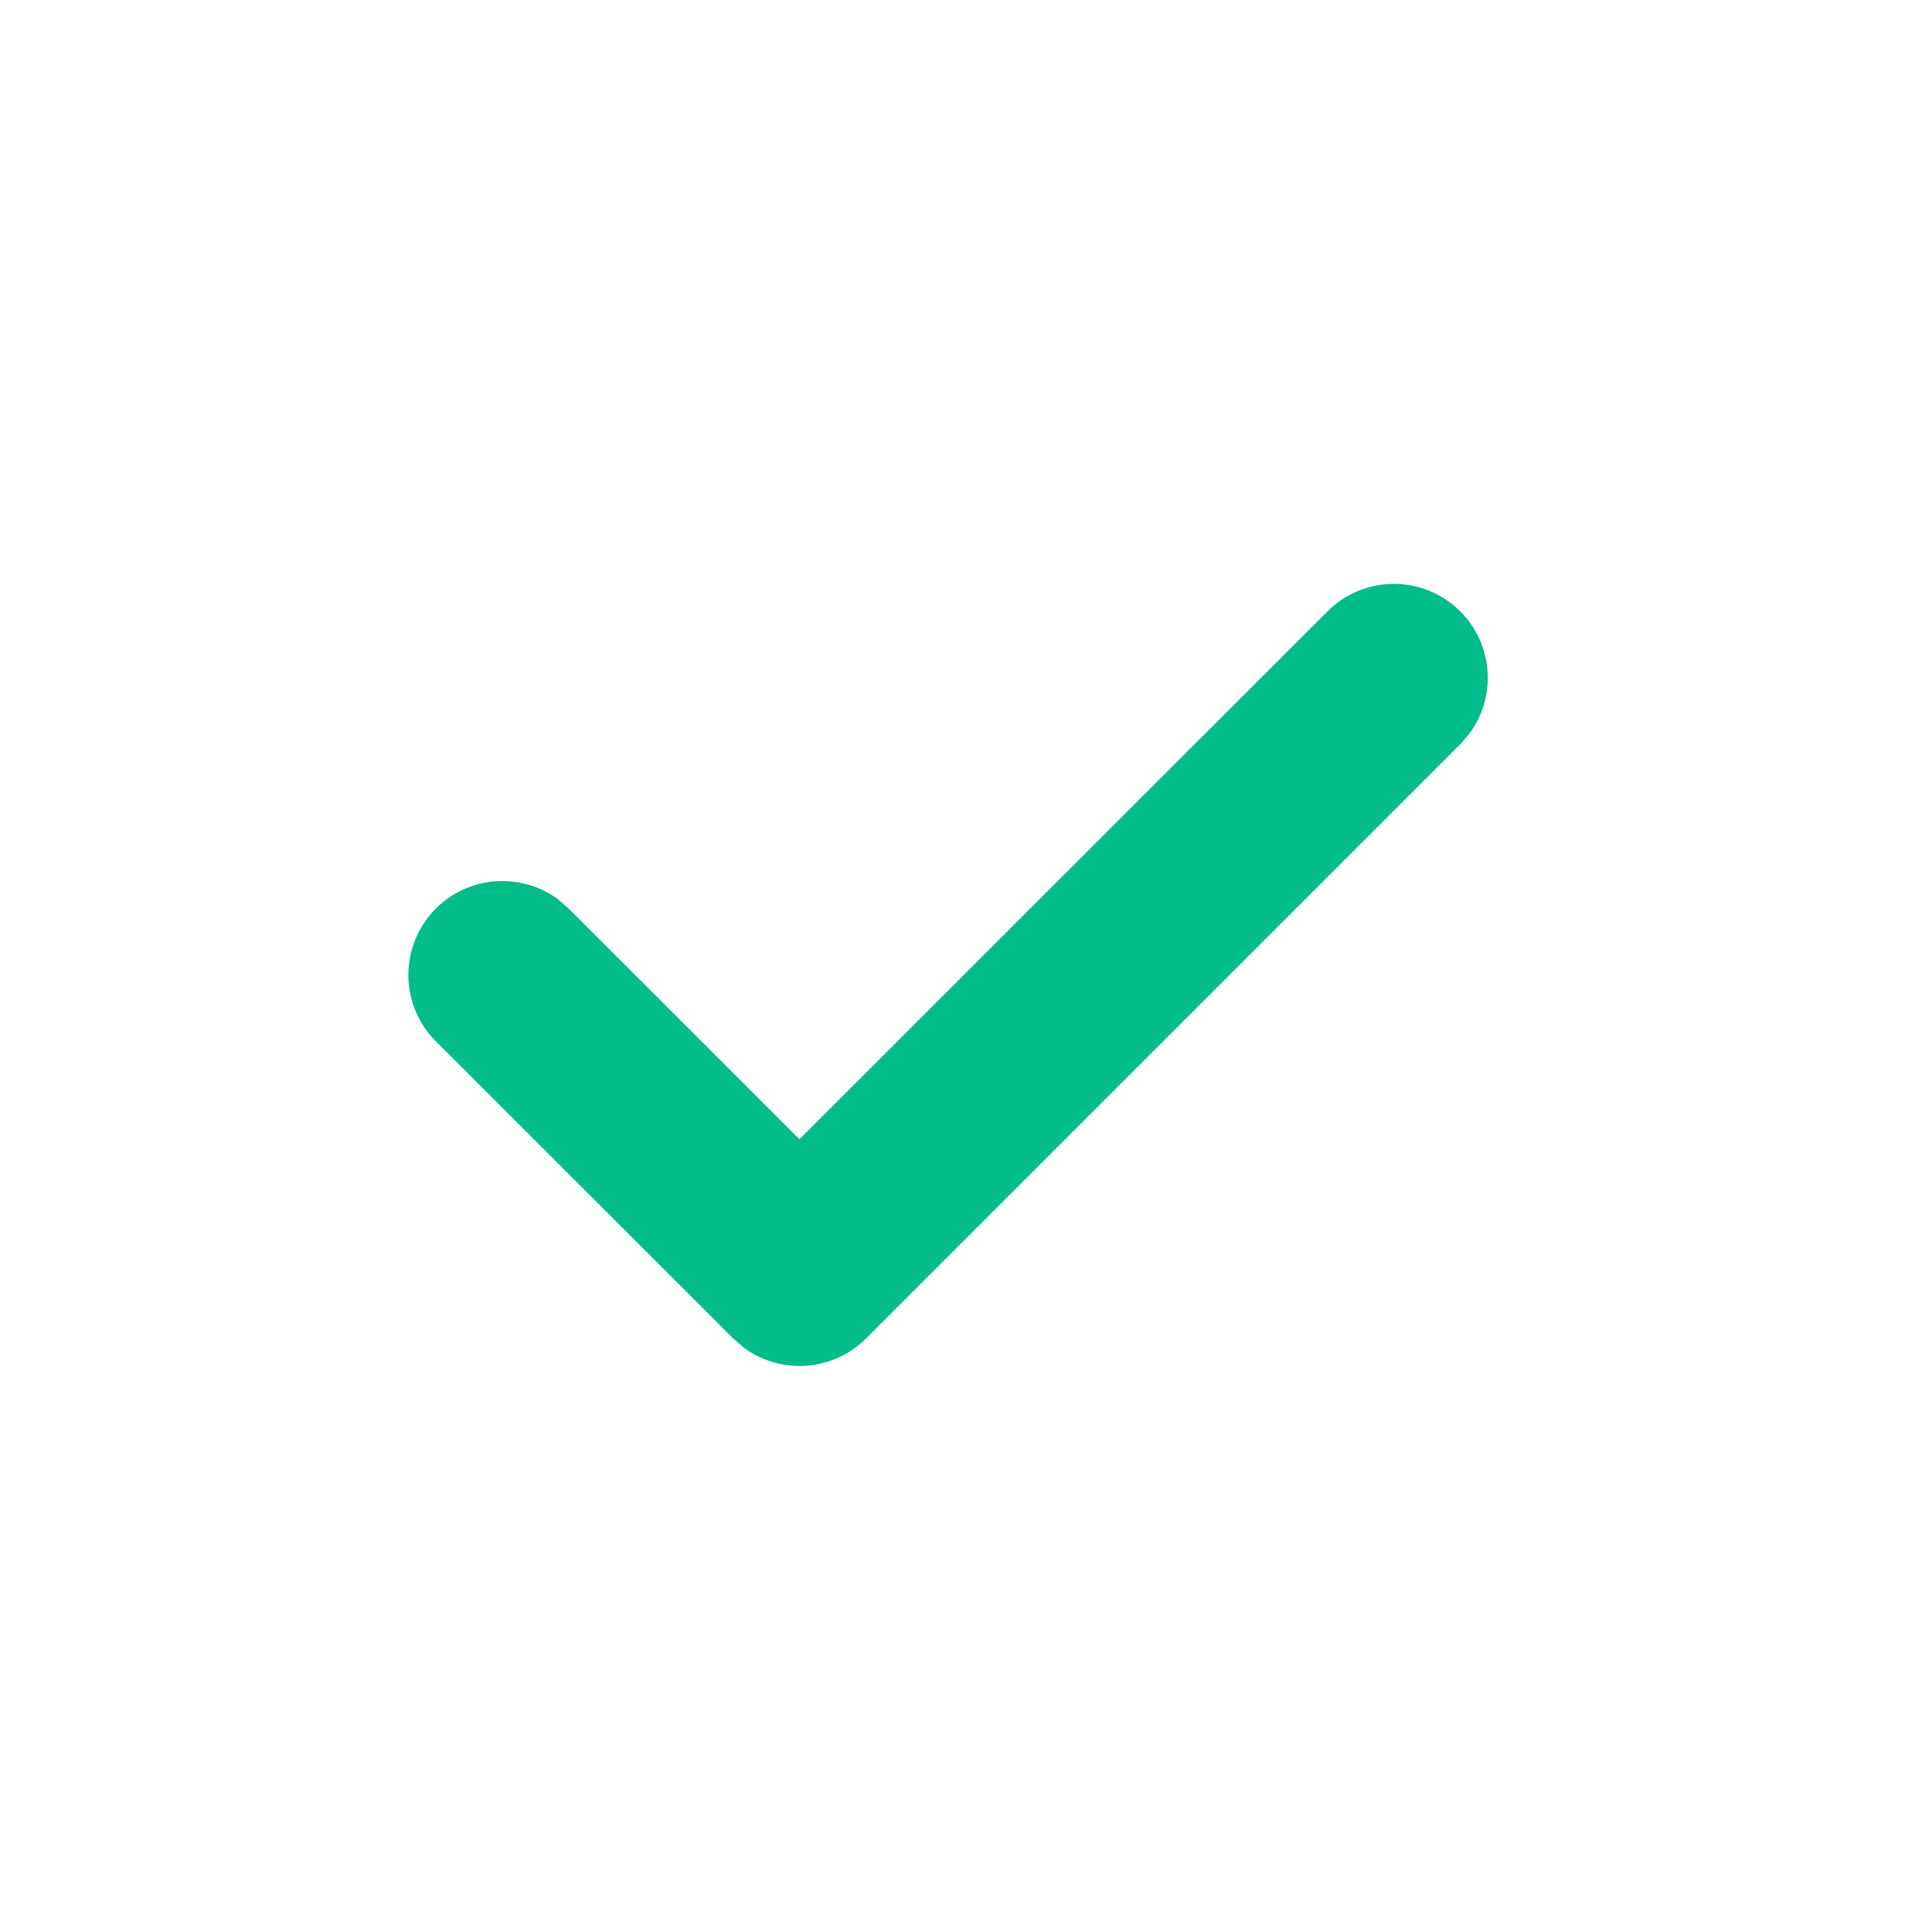 <?xml version="1.0" encoding="UTF-8"?>
<svg width="24px" height="24px" viewBox="0 0 24 24" version="1.1" xmlns="http://www.w3.org/2000/svg" xmlns:xlink="http://www.w3.org/1999/xlink">
  <title>icon-checkmark</title>
  <g transform="translate(5.073, 7.253)" fill="#00BD8A" fill-rule="nonzero">
    <path d="M11.417,0.342 C11.873,-0.114 12.612,-0.114 13.067,0.342 C13.481,0.756 13.519,1.404 13.18,1.861 L13.067,1.992 L5.685,9.374 C5.27,9.788 4.622,9.826 4.166,9.487 L4.035,9.374 L0.342,5.683 C-0.114,5.228 -0.114,4.489 0.342,4.033 C0.756,3.619 1.404,3.581 1.861,3.92 L1.991,4.033 L4.858,6.899 L11.417,0.342 Z" id="Stroke-3"></path>
  </g>
</svg>